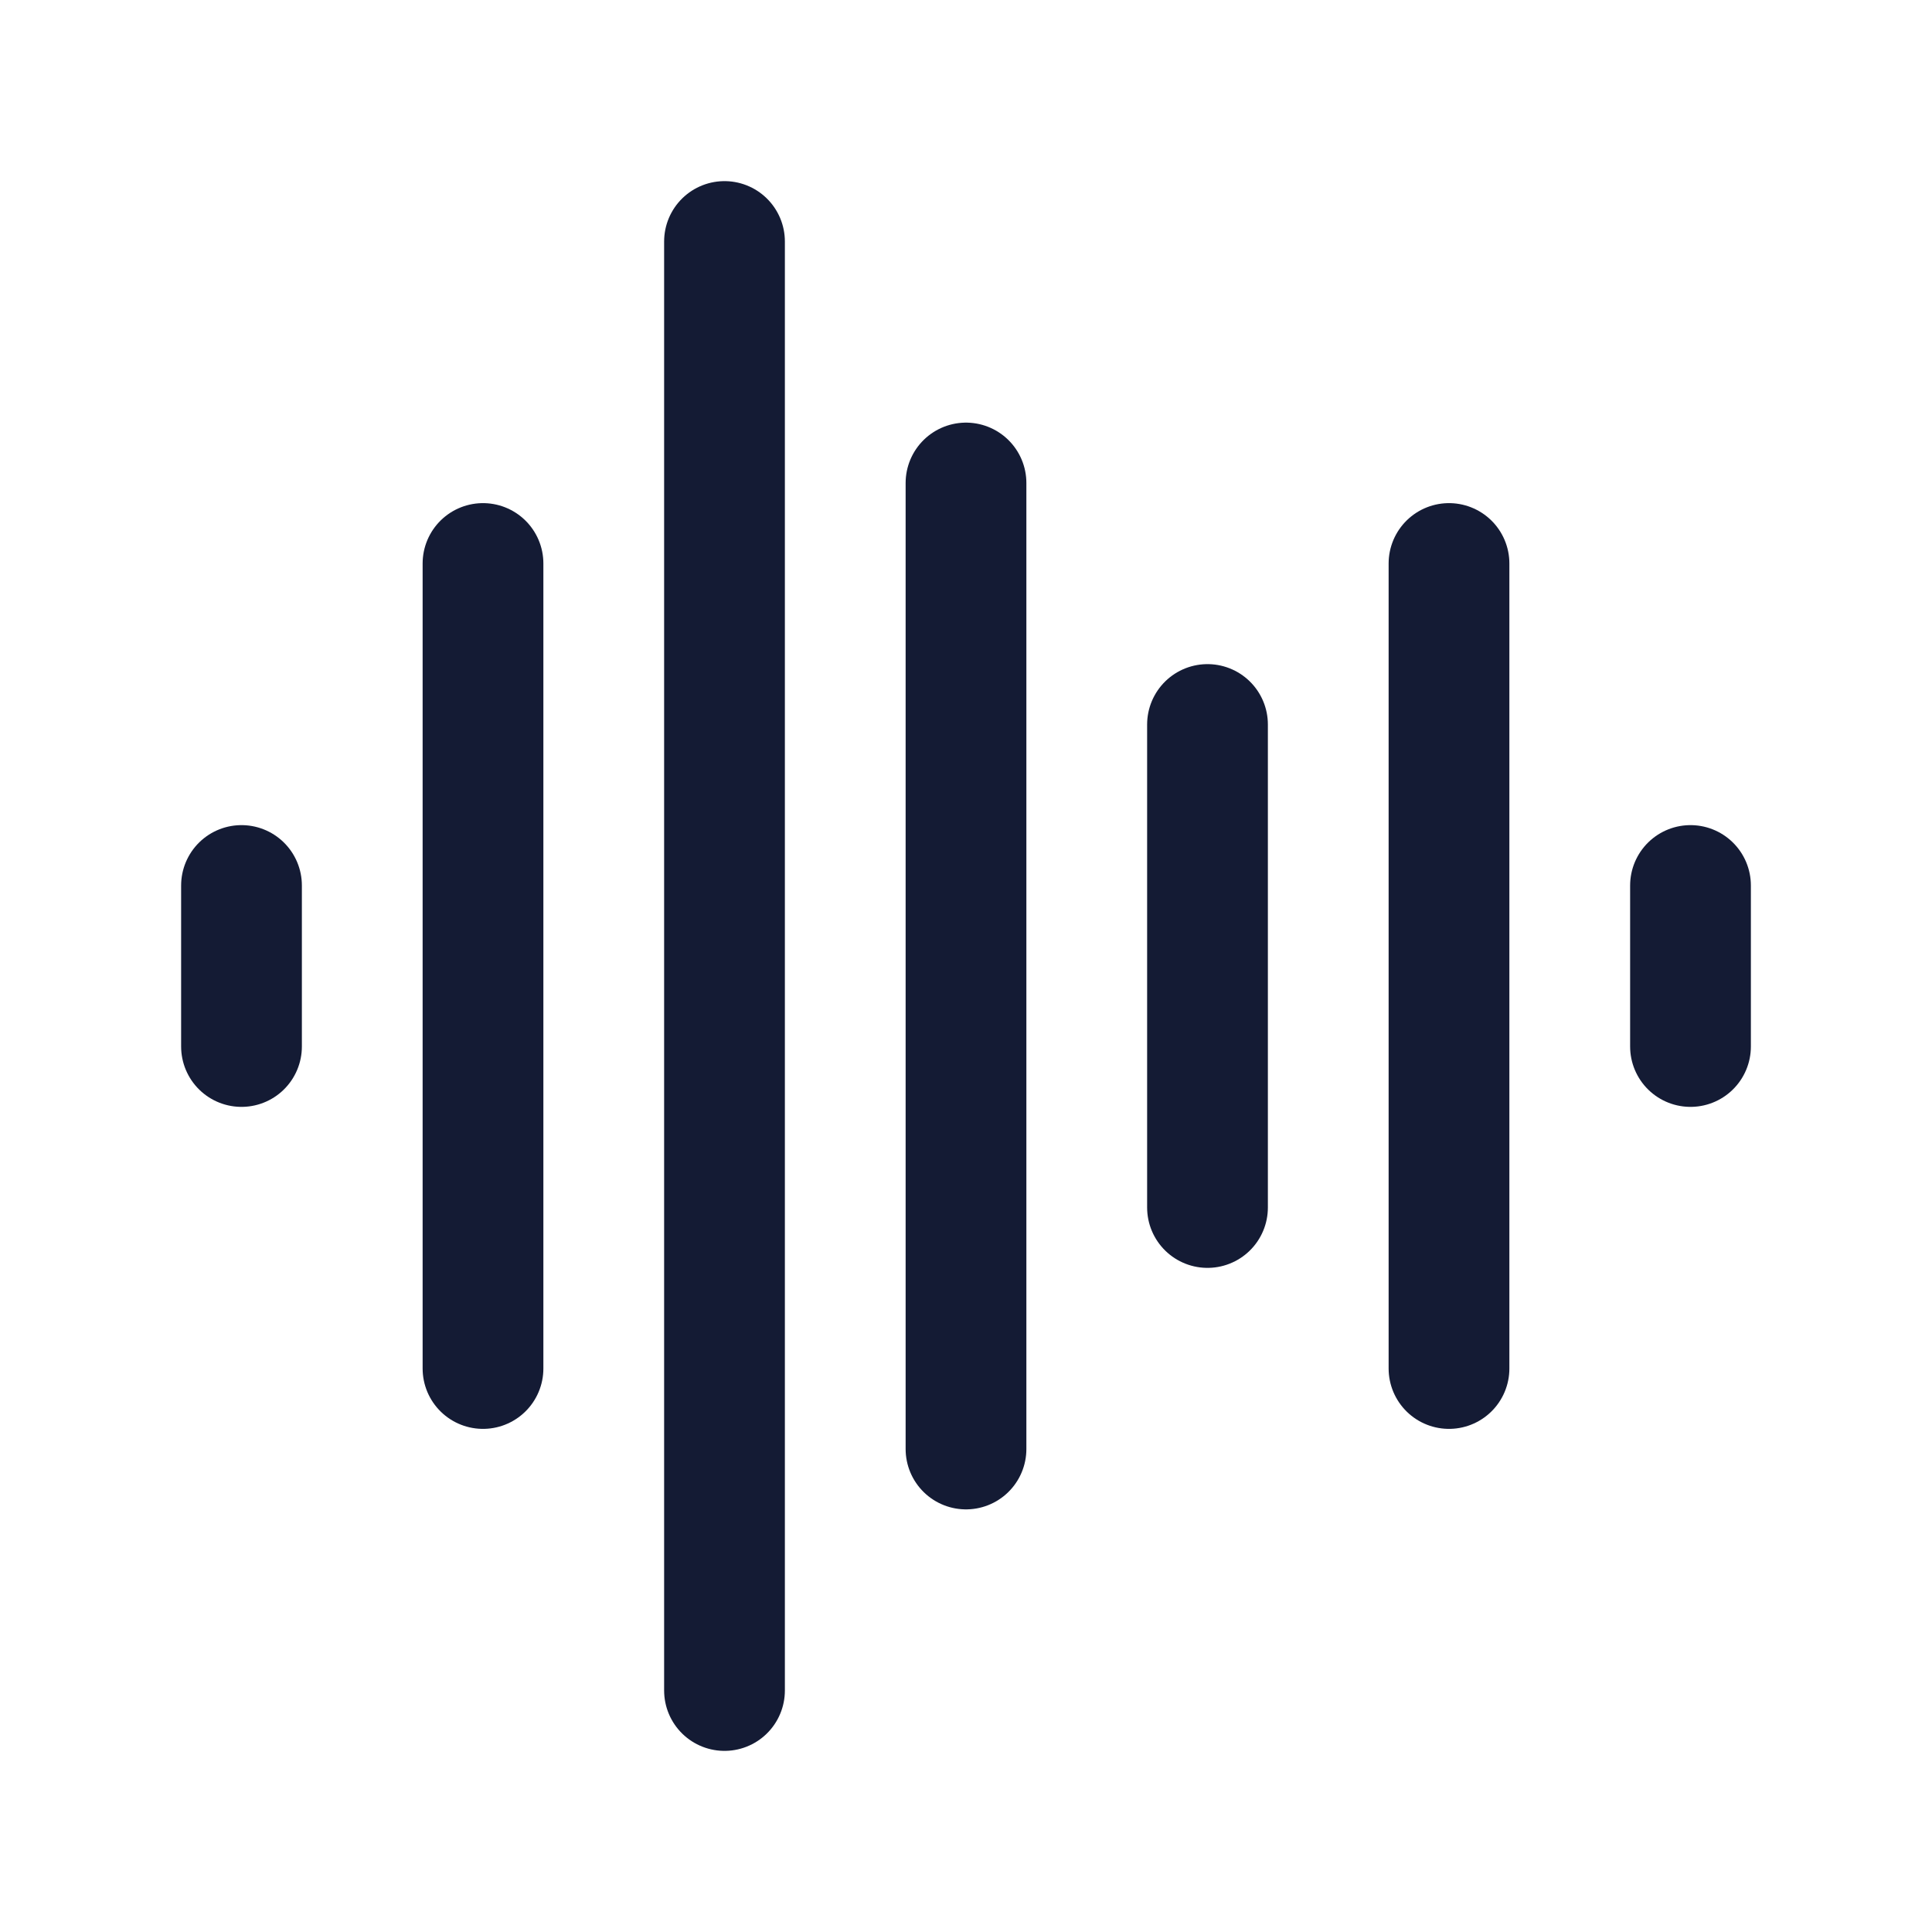 <svg width="24" height="24" viewBox="0 0 24 24" fill="none" xmlns="http://www.w3.org/2000/svg">
<path d="M9 3V21" stroke="#141B34" stroke-width="1.5" stroke-linecap="round" stroke-linejoin="round"/>
<path d="M6 7V17" stroke="#141B34" stroke-width="1.5" stroke-linecap="round" stroke-linejoin="round"/>
<path d="M12 6V18" stroke="#141B34" stroke-width="1.5" stroke-linecap="round" stroke-linejoin="round"/>
<path d="M15 9L15 15" stroke="#141B34" stroke-width="1.5" stroke-linecap="round" stroke-linejoin="round"/>
<path d="M18 7L18 17" stroke="#141B34" stroke-width="1.5" stroke-linecap="round" stroke-linejoin="round"/>
<path d="M21 11L21 13" stroke="#141B34" stroke-width="1.5" stroke-linecap="round" stroke-linejoin="round"/>
<path d="M3 11L3 13" stroke="#141B34" stroke-width="1.5" stroke-linecap="round" stroke-linejoin="round"/>
</svg>
